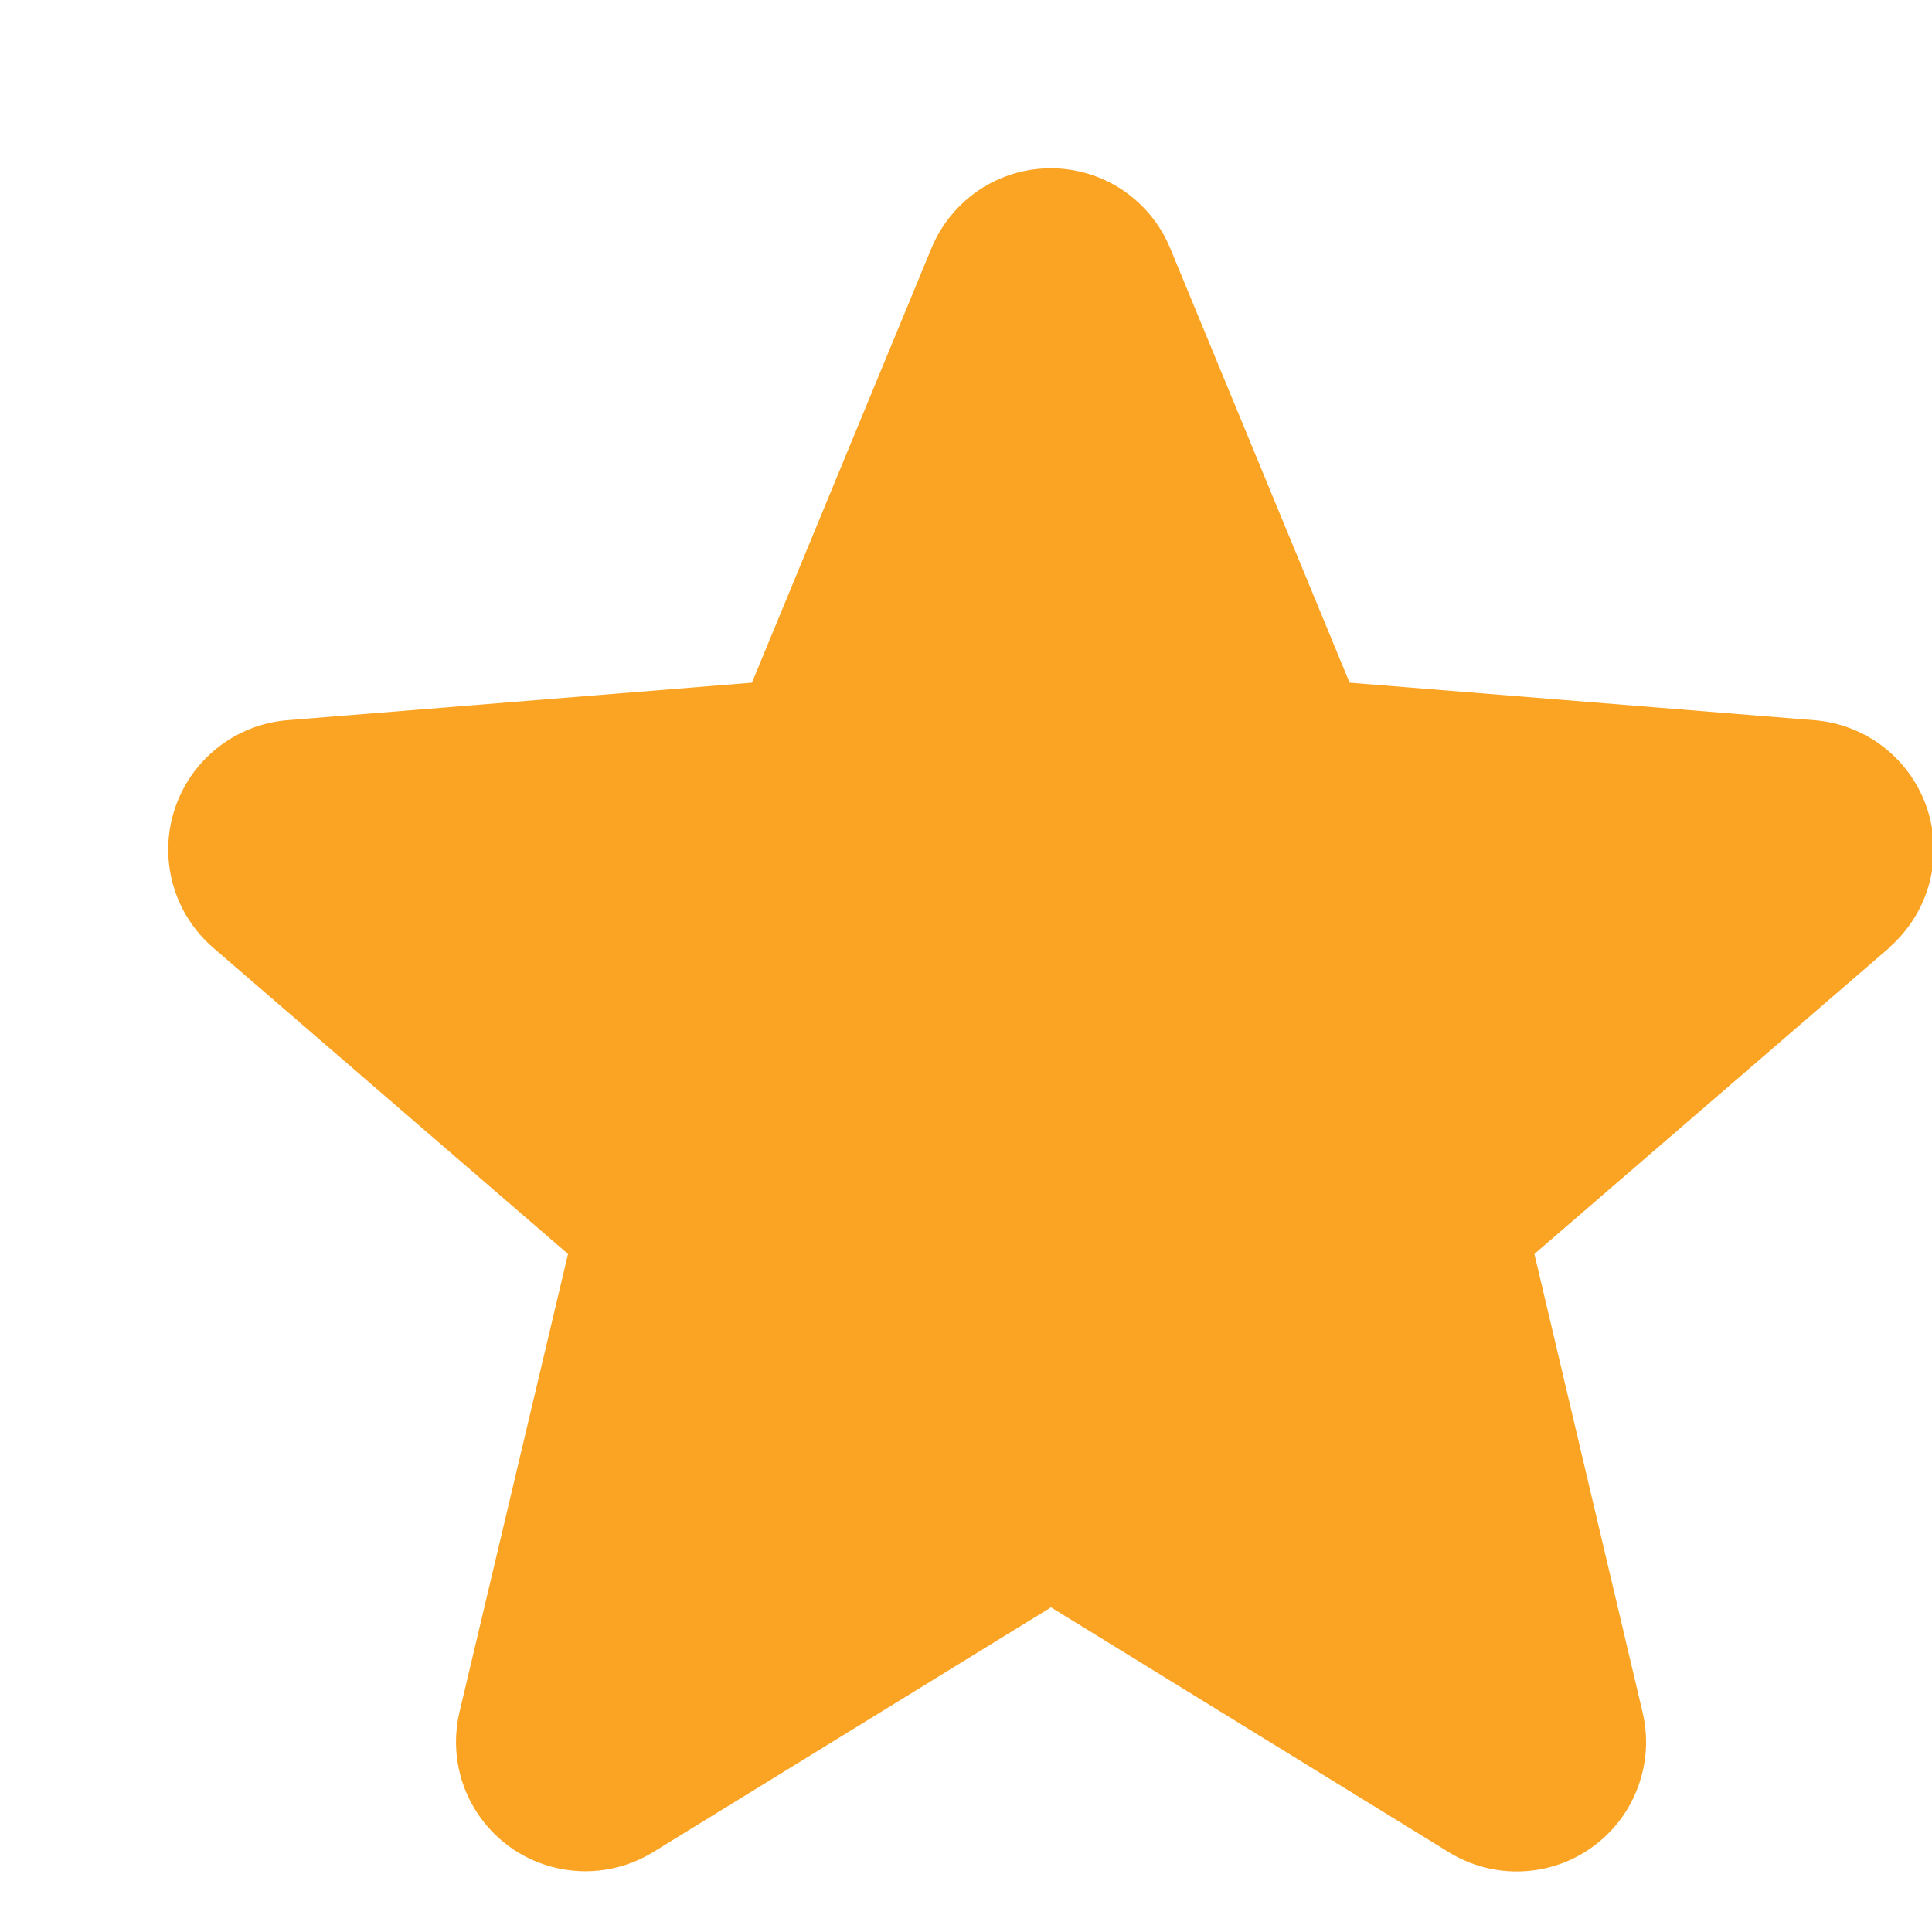 <svg width="20" height="20" viewBox="0 0 20 20" fill="none" xmlns="http://www.w3.org/2000/svg">
<g clip-path="url(#clip0_0_71)">
<path d="M19.558 9.811L15.884 12.981L17.003 17.722C17.065 17.979 17.049 18.249 16.957 18.497C16.866 18.746 16.703 18.961 16.489 19.117C16.275 19.273 16.019 19.362 15.755 19.372C15.49 19.383 15.229 19.315 15.003 19.177L10.88 16.639L6.755 19.177C6.529 19.314 6.268 19.381 6.004 19.37C5.74 19.359 5.485 19.27 5.271 19.115C5.058 18.959 4.895 18.744 4.803 18.496C4.712 18.248 4.696 17.979 4.757 17.722L5.88 12.981L2.207 9.811C2.007 9.638 1.862 9.411 1.791 9.156C1.72 8.902 1.725 8.632 1.807 8.381C1.888 8.13 2.041 7.908 2.248 7.744C2.454 7.579 2.704 7.479 2.967 7.456L7.784 7.067L9.642 2.57C9.743 2.325 9.914 2.116 10.134 1.968C10.354 1.82 10.613 1.742 10.878 1.742C11.143 1.742 11.402 1.82 11.622 1.968C11.842 2.116 12.013 2.325 12.114 2.57L13.971 7.067L18.788 7.456C19.051 7.478 19.302 7.577 19.51 7.742C19.717 7.906 19.871 8.128 19.953 8.38C20.034 8.631 20.04 8.901 19.969 9.156C19.898 9.411 19.753 9.639 19.553 9.812L19.558 9.811Z" fill="#FBA423"/>
</g>
<defs>
<clipPath id="clip0_0_71">
<rect width="20" height="20" fill="white"/>
</clipPath>
</defs>
</svg>
